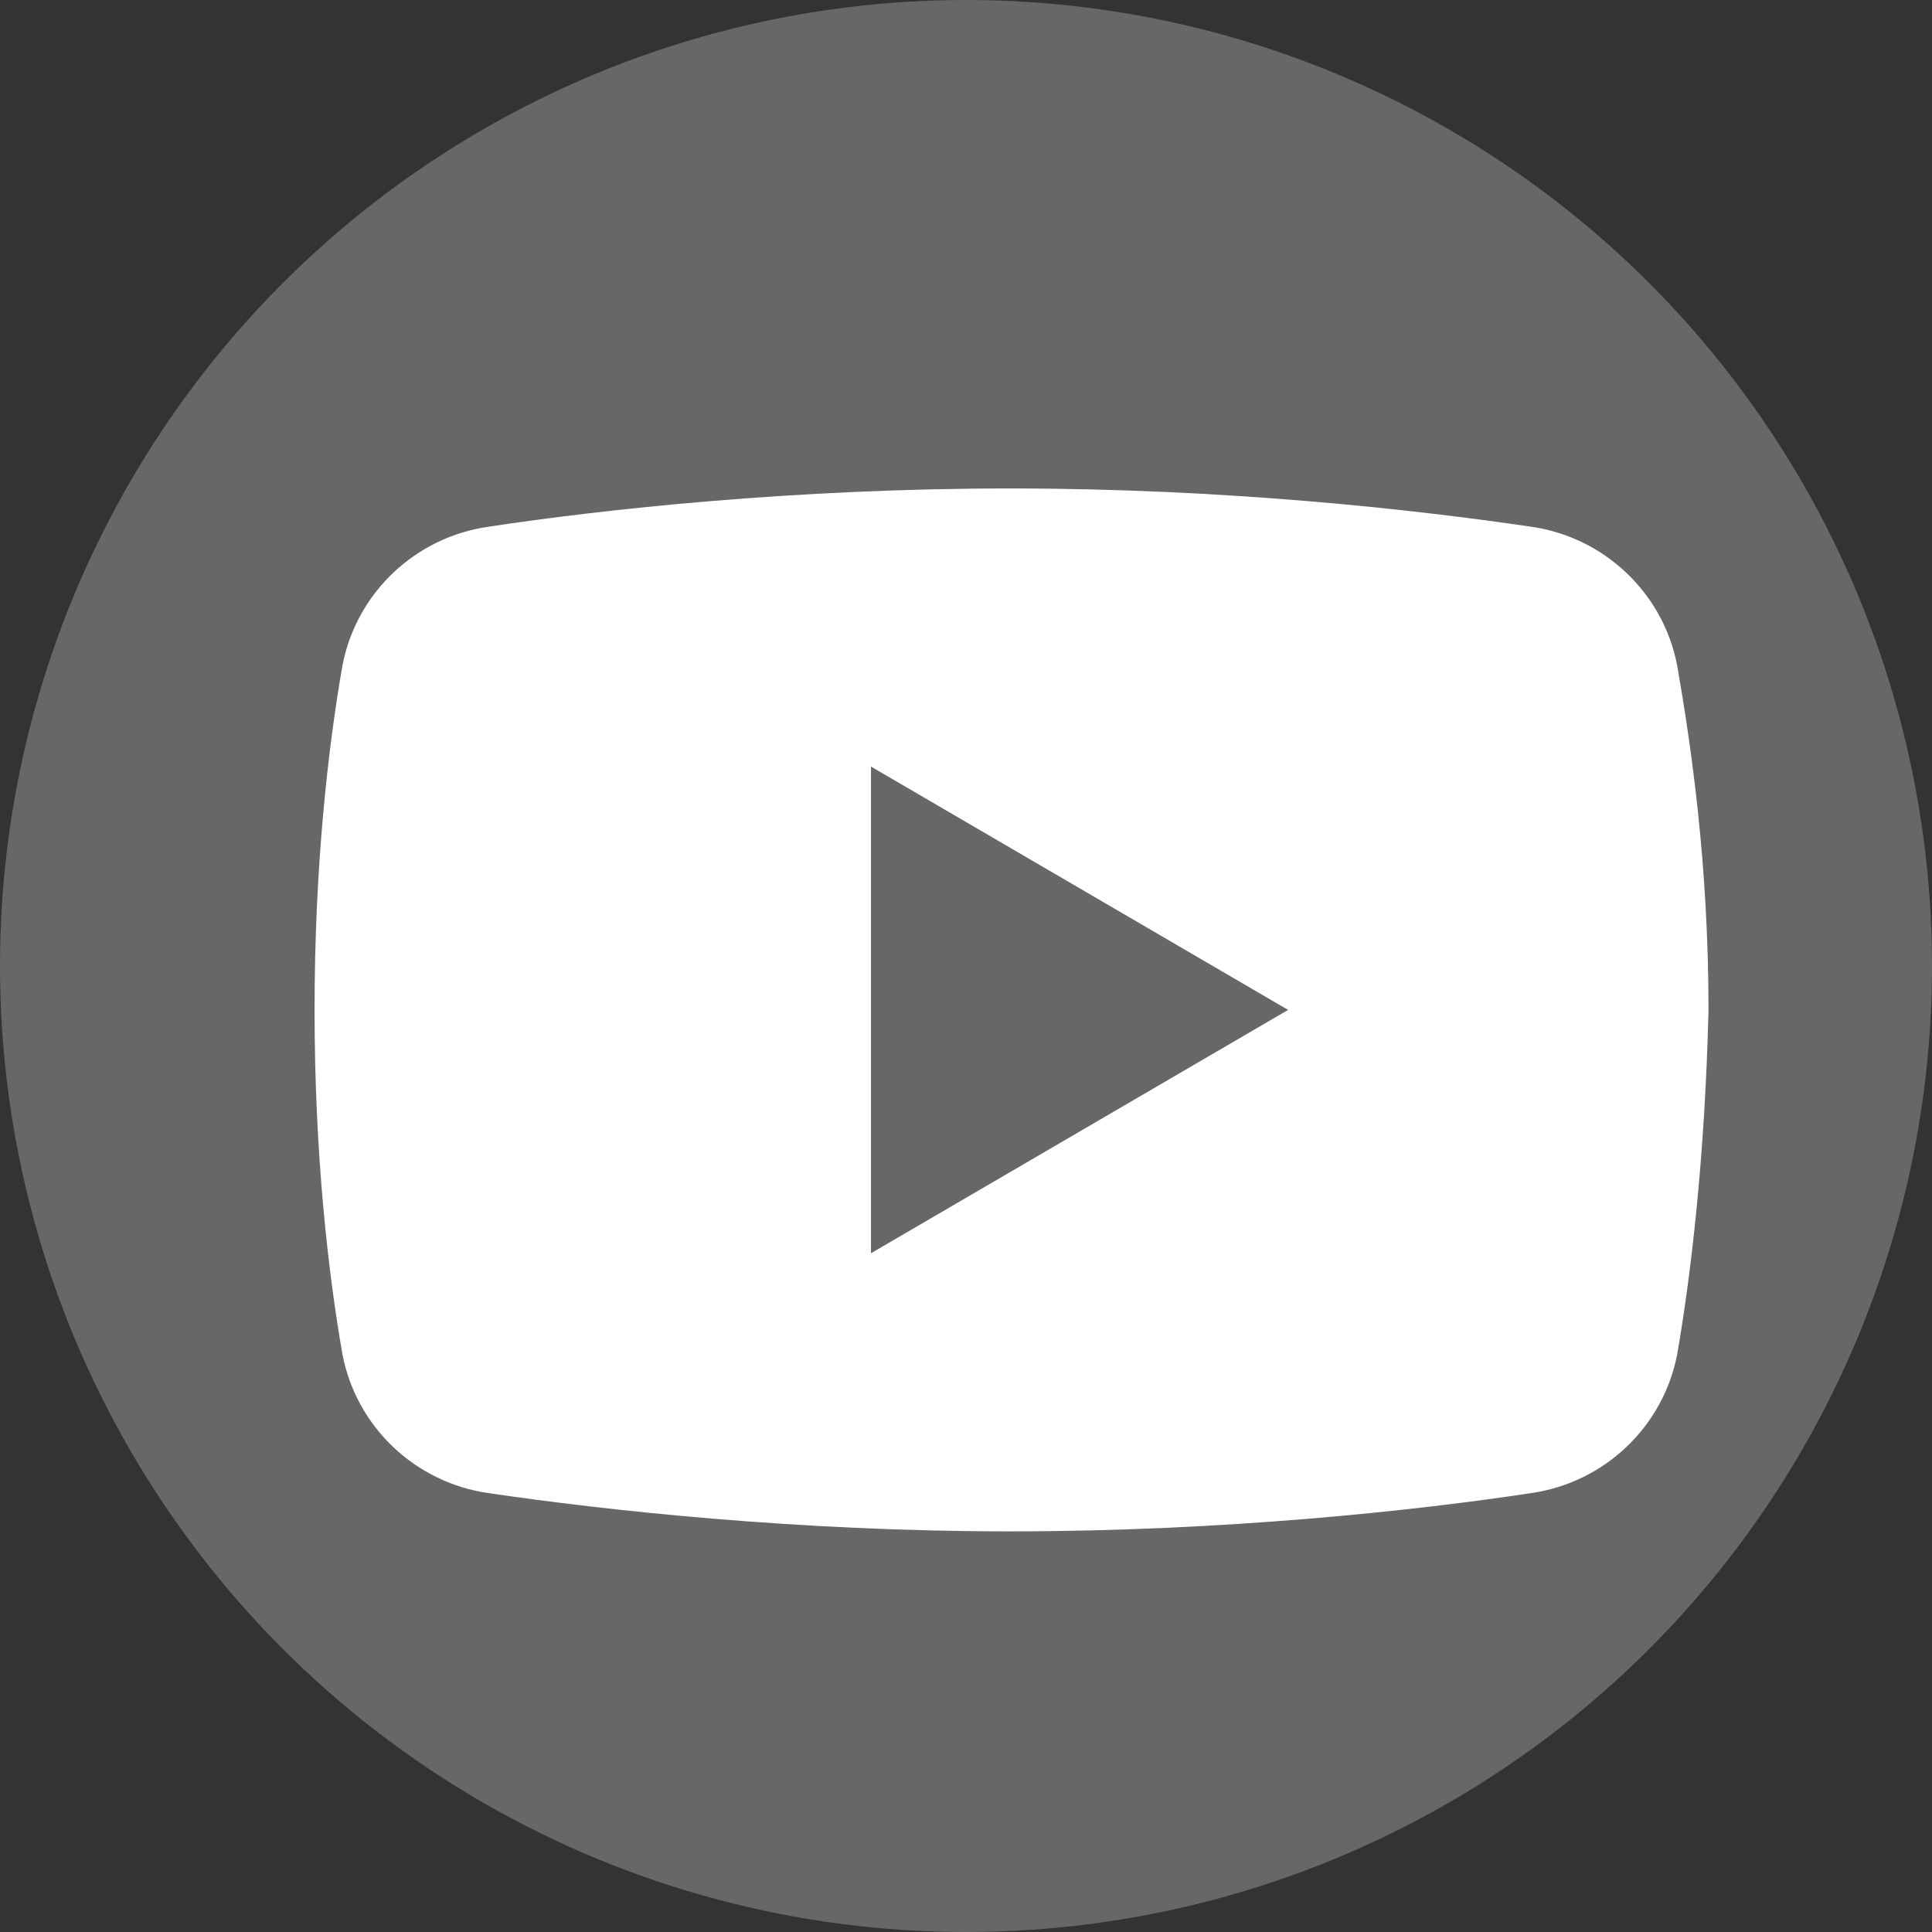 <?xml version="1.0" encoding="UTF-8"?> <svg xmlns="http://www.w3.org/2000/svg" width="22" height="22" viewBox="0 0 22 22" fill="none"><rect x="0" y="0" width="22" height="22" fill="#333333" stroke="none"/> <circle cx="11" cy="11" r="11" fill="#676766"></circle> <path d="M19.099 15.419C18.94 16.25 18.267 16.883 17.436 17.002C16.13 17.2 13.953 17.438 11.499 17.438C9.084 17.438 6.907 17.2 5.561 17.002C4.73 16.883 4.057 16.25 3.899 15.419C3.74 14.508 3.582 13.162 3.582 11.5C3.582 9.838 3.74 8.492 3.899 7.581C4.057 6.75 4.73 6.117 5.561 5.998C6.867 5.8 9.045 5.562 11.499 5.562C13.953 5.562 16.09 5.8 17.436 5.998C18.267 6.117 18.94 6.75 19.099 7.581C19.257 8.492 19.455 9.838 19.455 11.5C19.415 13.162 19.257 14.508 19.099 15.419Z" fill="white"></path> <path d="M9.918 14.271V8.729L14.668 11.5L9.918 14.271Z" fill="#676766"></path> </svg> 